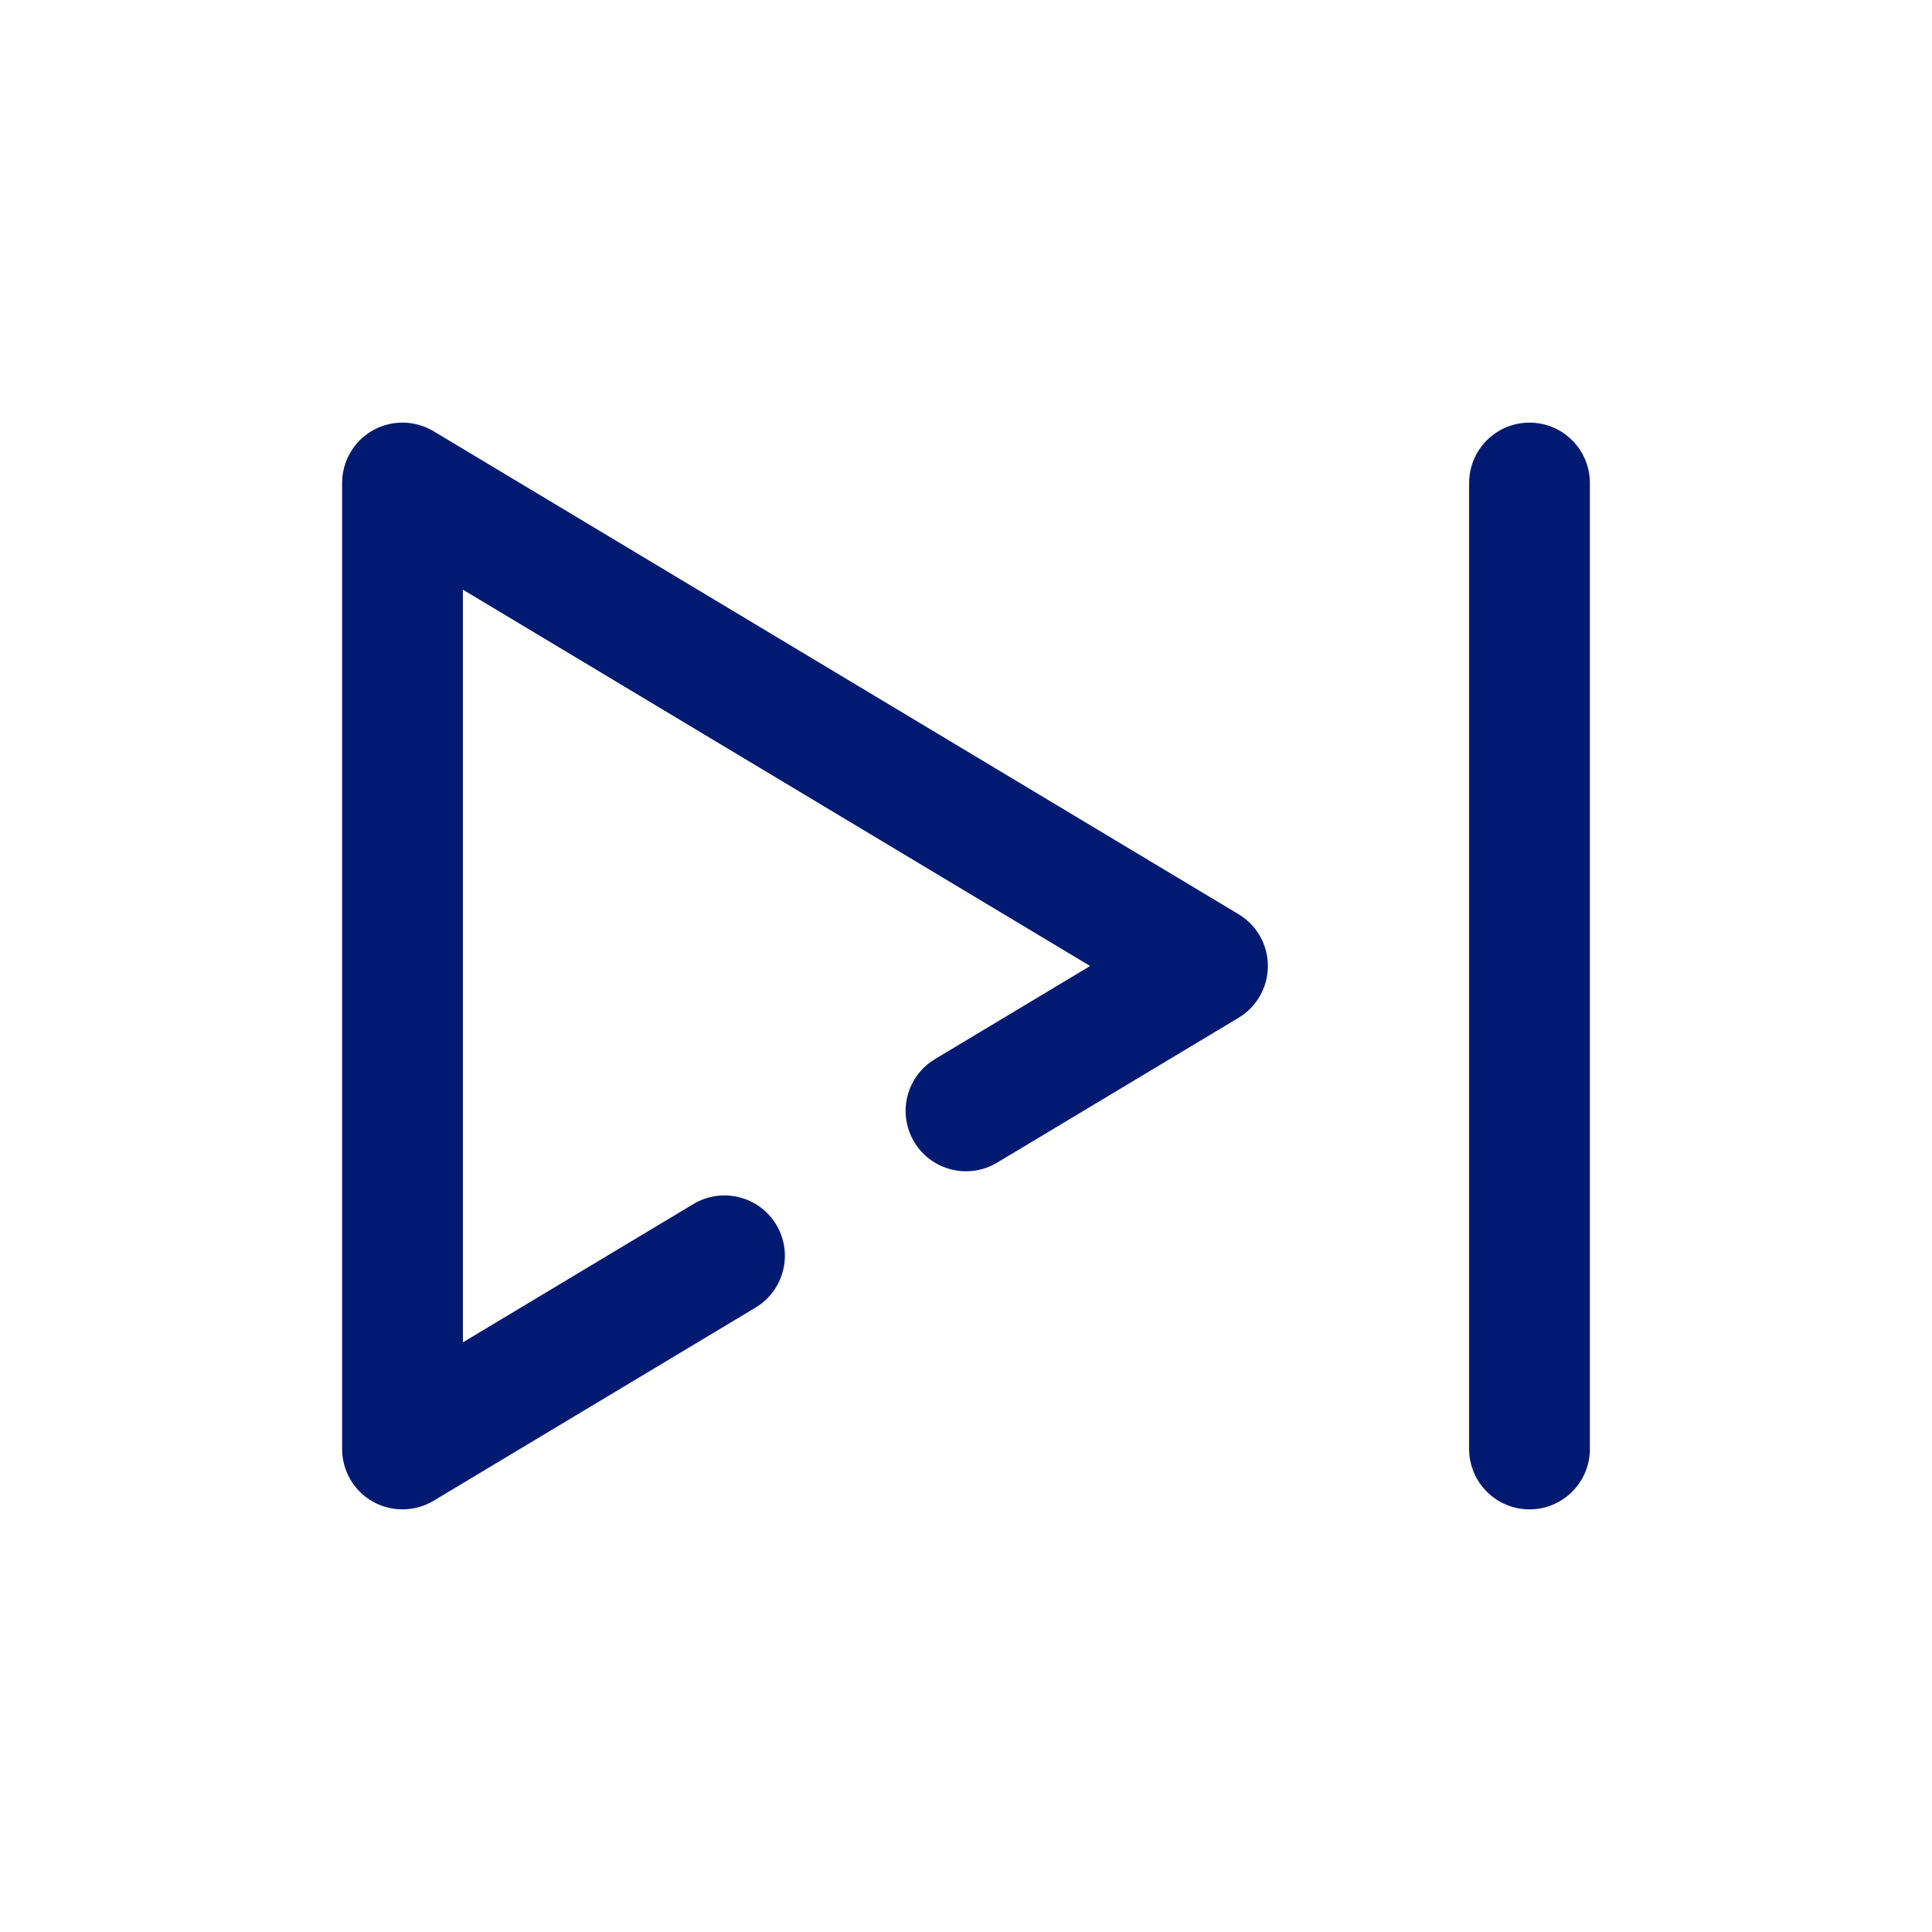 <?xml version="1.0" encoding="utf-8"?>
<svg width="800px" height="800px" viewBox="0 0 24 24" fill="none" xmlns="http://www.w3.org/2000/svg">
<path d="M5 6L5.386 5.357C5.154 5.218 4.866 5.214 4.63 5.347C4.395 5.48 4.25 5.73 4.25 6H5ZM5 18H4.25C4.25 18.27 4.395 18.52 4.63 18.653C4.866 18.786 5.154 18.782 5.386 18.643L5 18ZM15 12L15.386 12.643C15.612 12.508 15.75 12.263 15.75 12C15.75 11.737 15.612 11.492 15.386 11.357L15 12ZM19.75 6C19.75 5.586 19.414 5.25 19 5.25C18.586 5.25 18.25 5.586 18.25 6H19.75ZM18.25 18C18.25 18.414 18.586 18.75 19 18.75C19.414 18.75 19.75 18.414 19.75 18H18.25ZM11.614 13.157C11.259 13.37 11.144 13.831 11.357 14.186C11.57 14.541 12.031 14.656 12.386 14.443L11.614 13.157ZM9.386 16.243C9.741 16.03 9.856 15.569 9.643 15.214C9.43 14.859 8.969 14.744 8.614 14.957L9.386 16.243ZM5.75 18V6H4.25V18H5.75ZM4.614 6.643L14.614 12.643L15.386 11.357L5.386 5.357L4.614 6.643ZM18.25 6V18H19.75V6H18.25ZM14.614 11.357L11.614 13.157L12.386 14.443L15.386 12.643L14.614 11.357ZM8.614 14.957L4.614 17.357L5.386 18.643L9.386 16.243L8.614 14.957Z" fill="#001A72"/>
</svg>